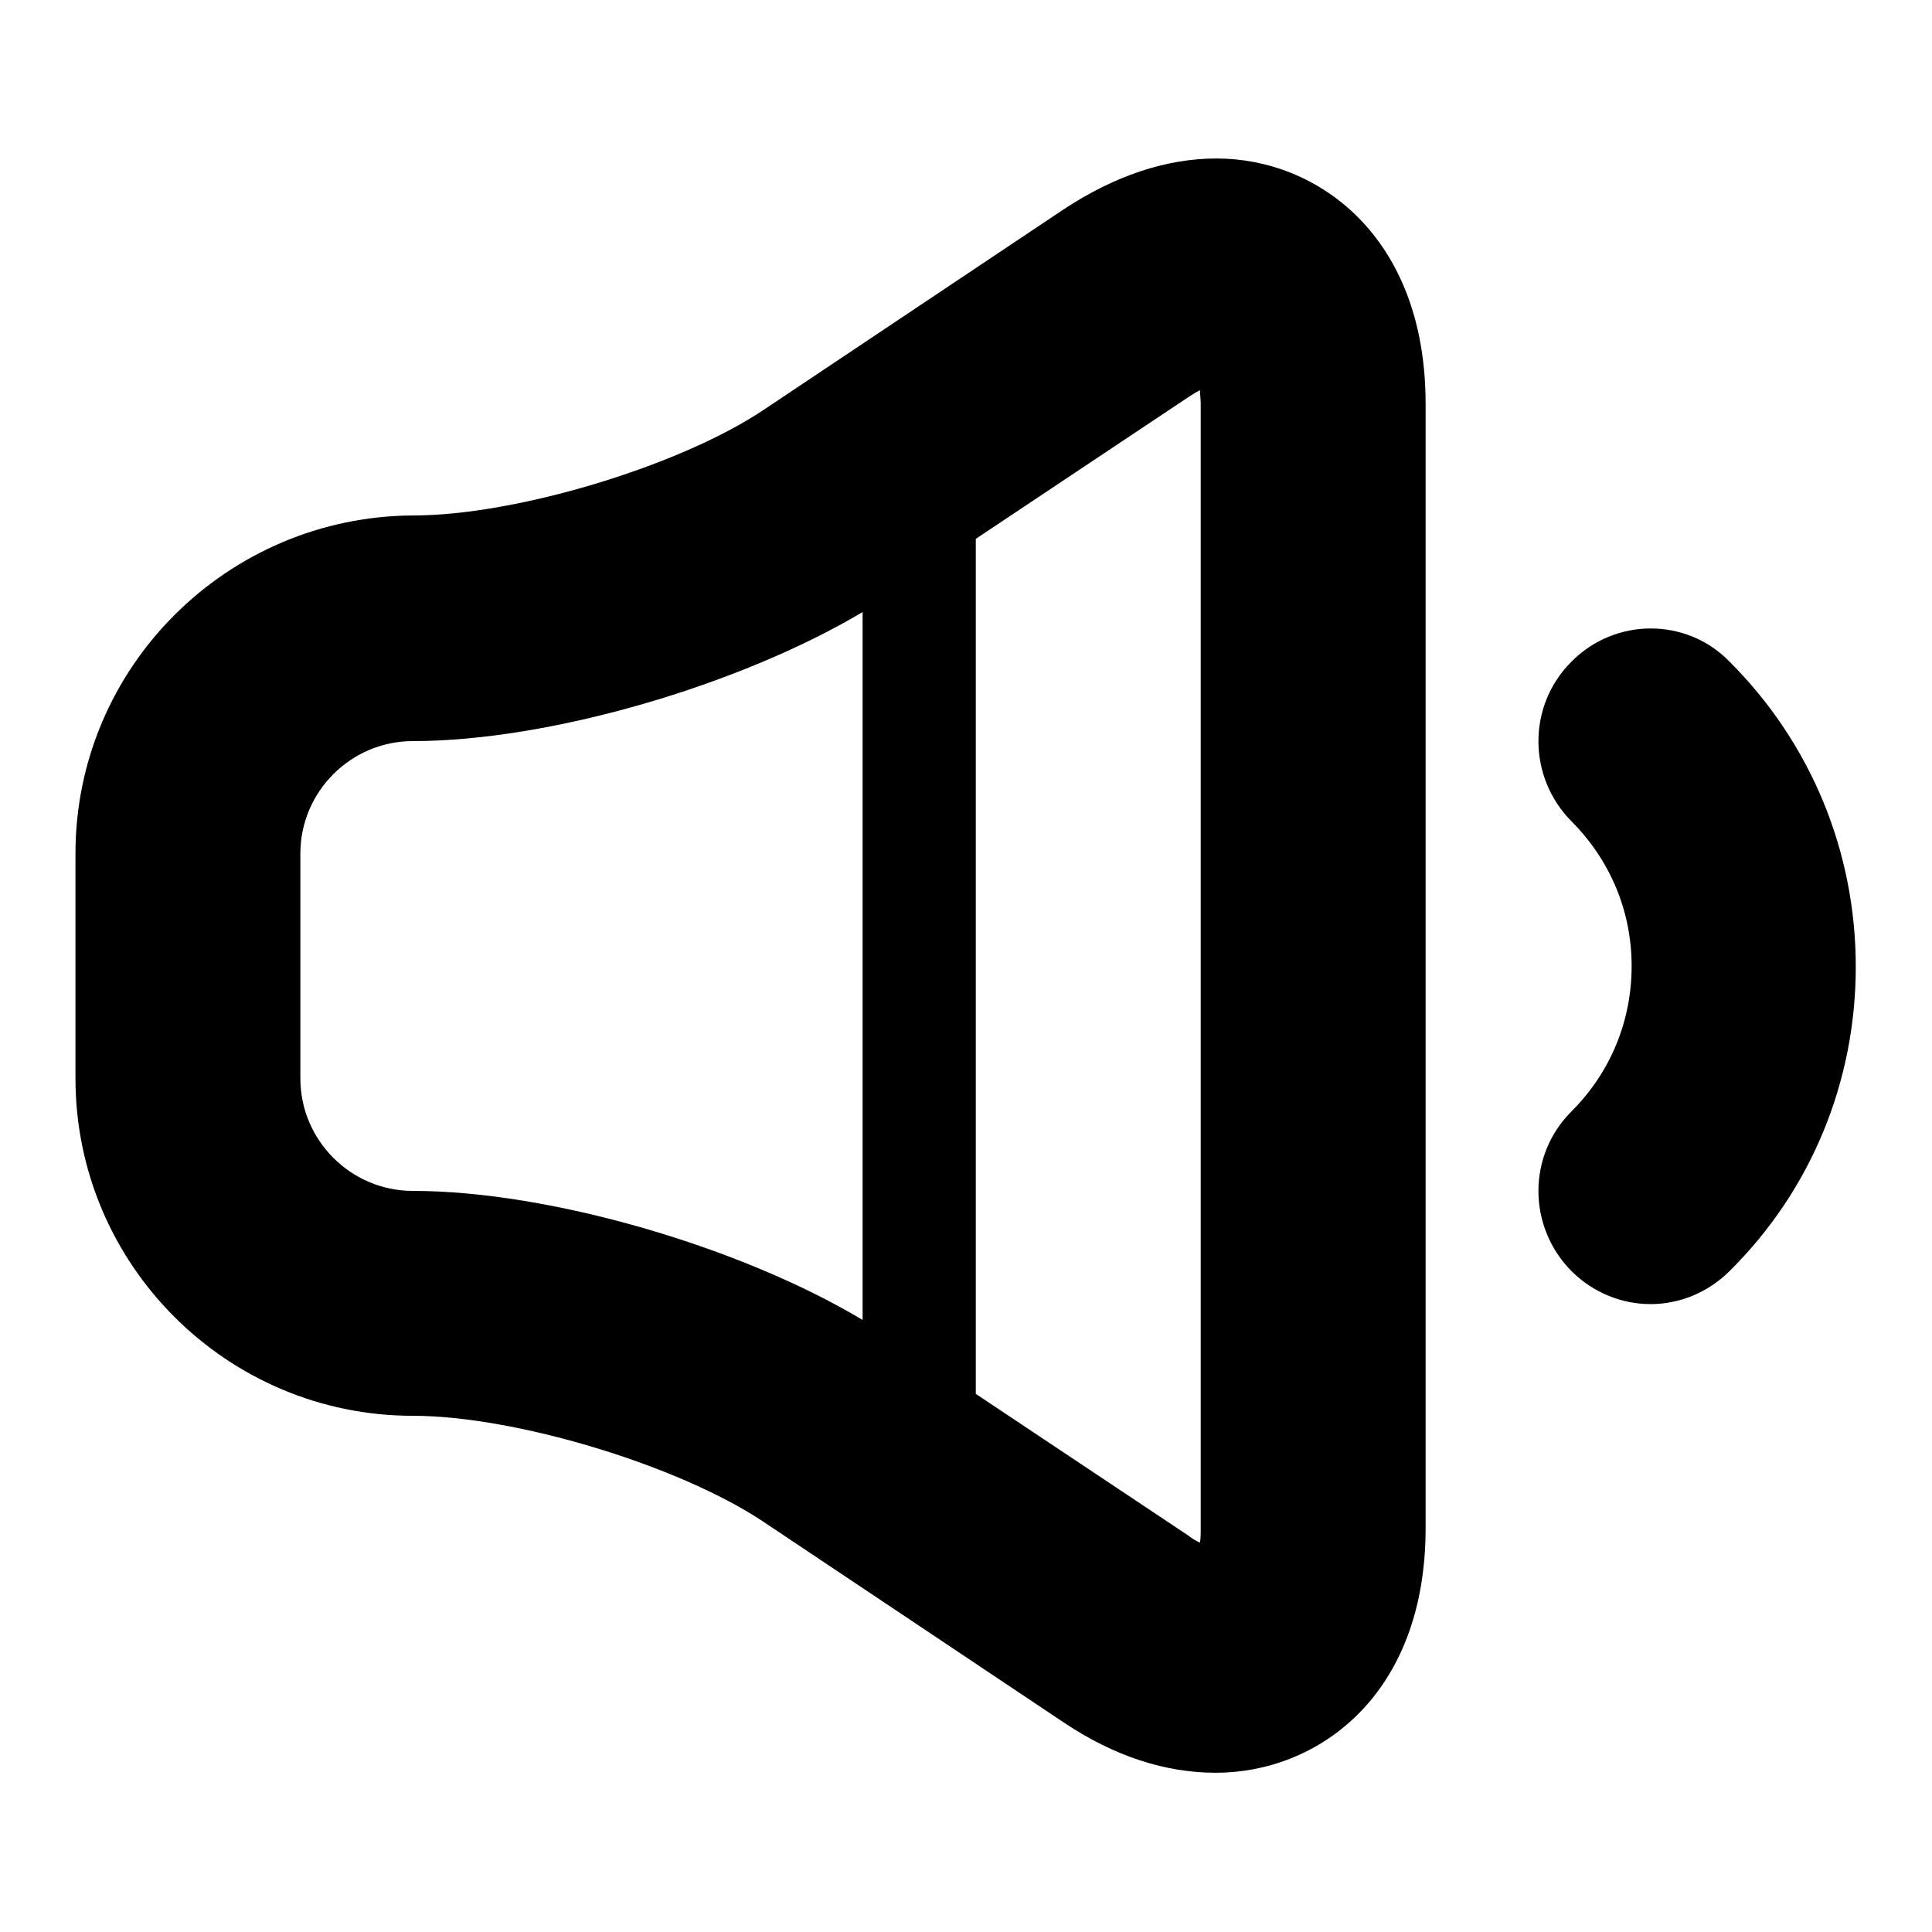 <?xml version="1.0" encoding="utf-8"?>
<!-- Svg Vector Icons : http://www.onlinewebfonts.com/icon -->
<!DOCTYPE svg PUBLIC "-//W3C//DTD SVG 1.1//EN" "http://www.w3.org/Graphics/SVG/1.1/DTD/svg11.dtd">
<svg version="1.1" xmlns="http://www.w3.org/2000/svg" xmlns:xlink="http://www.w3.org/1999/xlink" x="0px" y="0px" viewBox="0 0 256 256" enable-background="new 0 0 256 256" xml:space="preserve">
<g><g><g><path fill="#000000" d="M161.2,21c-6.7,0-13.5,2.3-20.2,6.7l-39.8,26.6c-11.2,7.5-32.9,14-46.4,14C30.1,68.4,10,88.4,10,113.1v29.8c0,24.7,20.1,44.7,44.7,44.7c13.5,0,35.1,6.5,46.4,14l39.8,26.6c6.7,4.5,13.5,6.7,20.2,6.7c13.4,0,27.8-10.1,27.8-32.4V53.5C188.9,31.2,174.5,21,161.2,21L161.2,21z M54.7,157.8c-8.2,0-14.9-6.7-14.9-14.9v-29.8c0-8.2,6.7-14.9,14.9-14.9c18.1,0,43.3-7.4,59.6-17.1v93.8C98.1,165.2,72.8,157.8,54.7,157.8L54.7,157.8z M159.1,202.6c0,0.7,0,1.3-0.1,1.8c-0.5-0.2-1-0.5-1.5-0.9l-28.2-18.8V71.4l28.2-18.8c0.6-0.4,1.1-0.7,1.5-0.9c0,0.5,0.1,1.1,0.1,1.8V202.6L159.1,202.6z"/><path fill="#000000" d="M208.2,87.7c-5.8,5.8-5.8,15.2,0,21.1c5.2,5.2,8,12,8,19.2c0,7.3-2.8,14.1-8,19.3c-5.8,5.8-5.8,15.2,0,21.1c2.9,2.9,6.7,4.4,10.5,4.4c3.8,0,7.6-1.5,10.5-4.4c10.8-10.7,16.7-25.1,16.7-40.3c0-15.2-5.9-29.6-16.7-40.4C223.5,81.8,214,81.8,208.2,87.7L208.2,87.7z"/></g></g></g>
</svg>